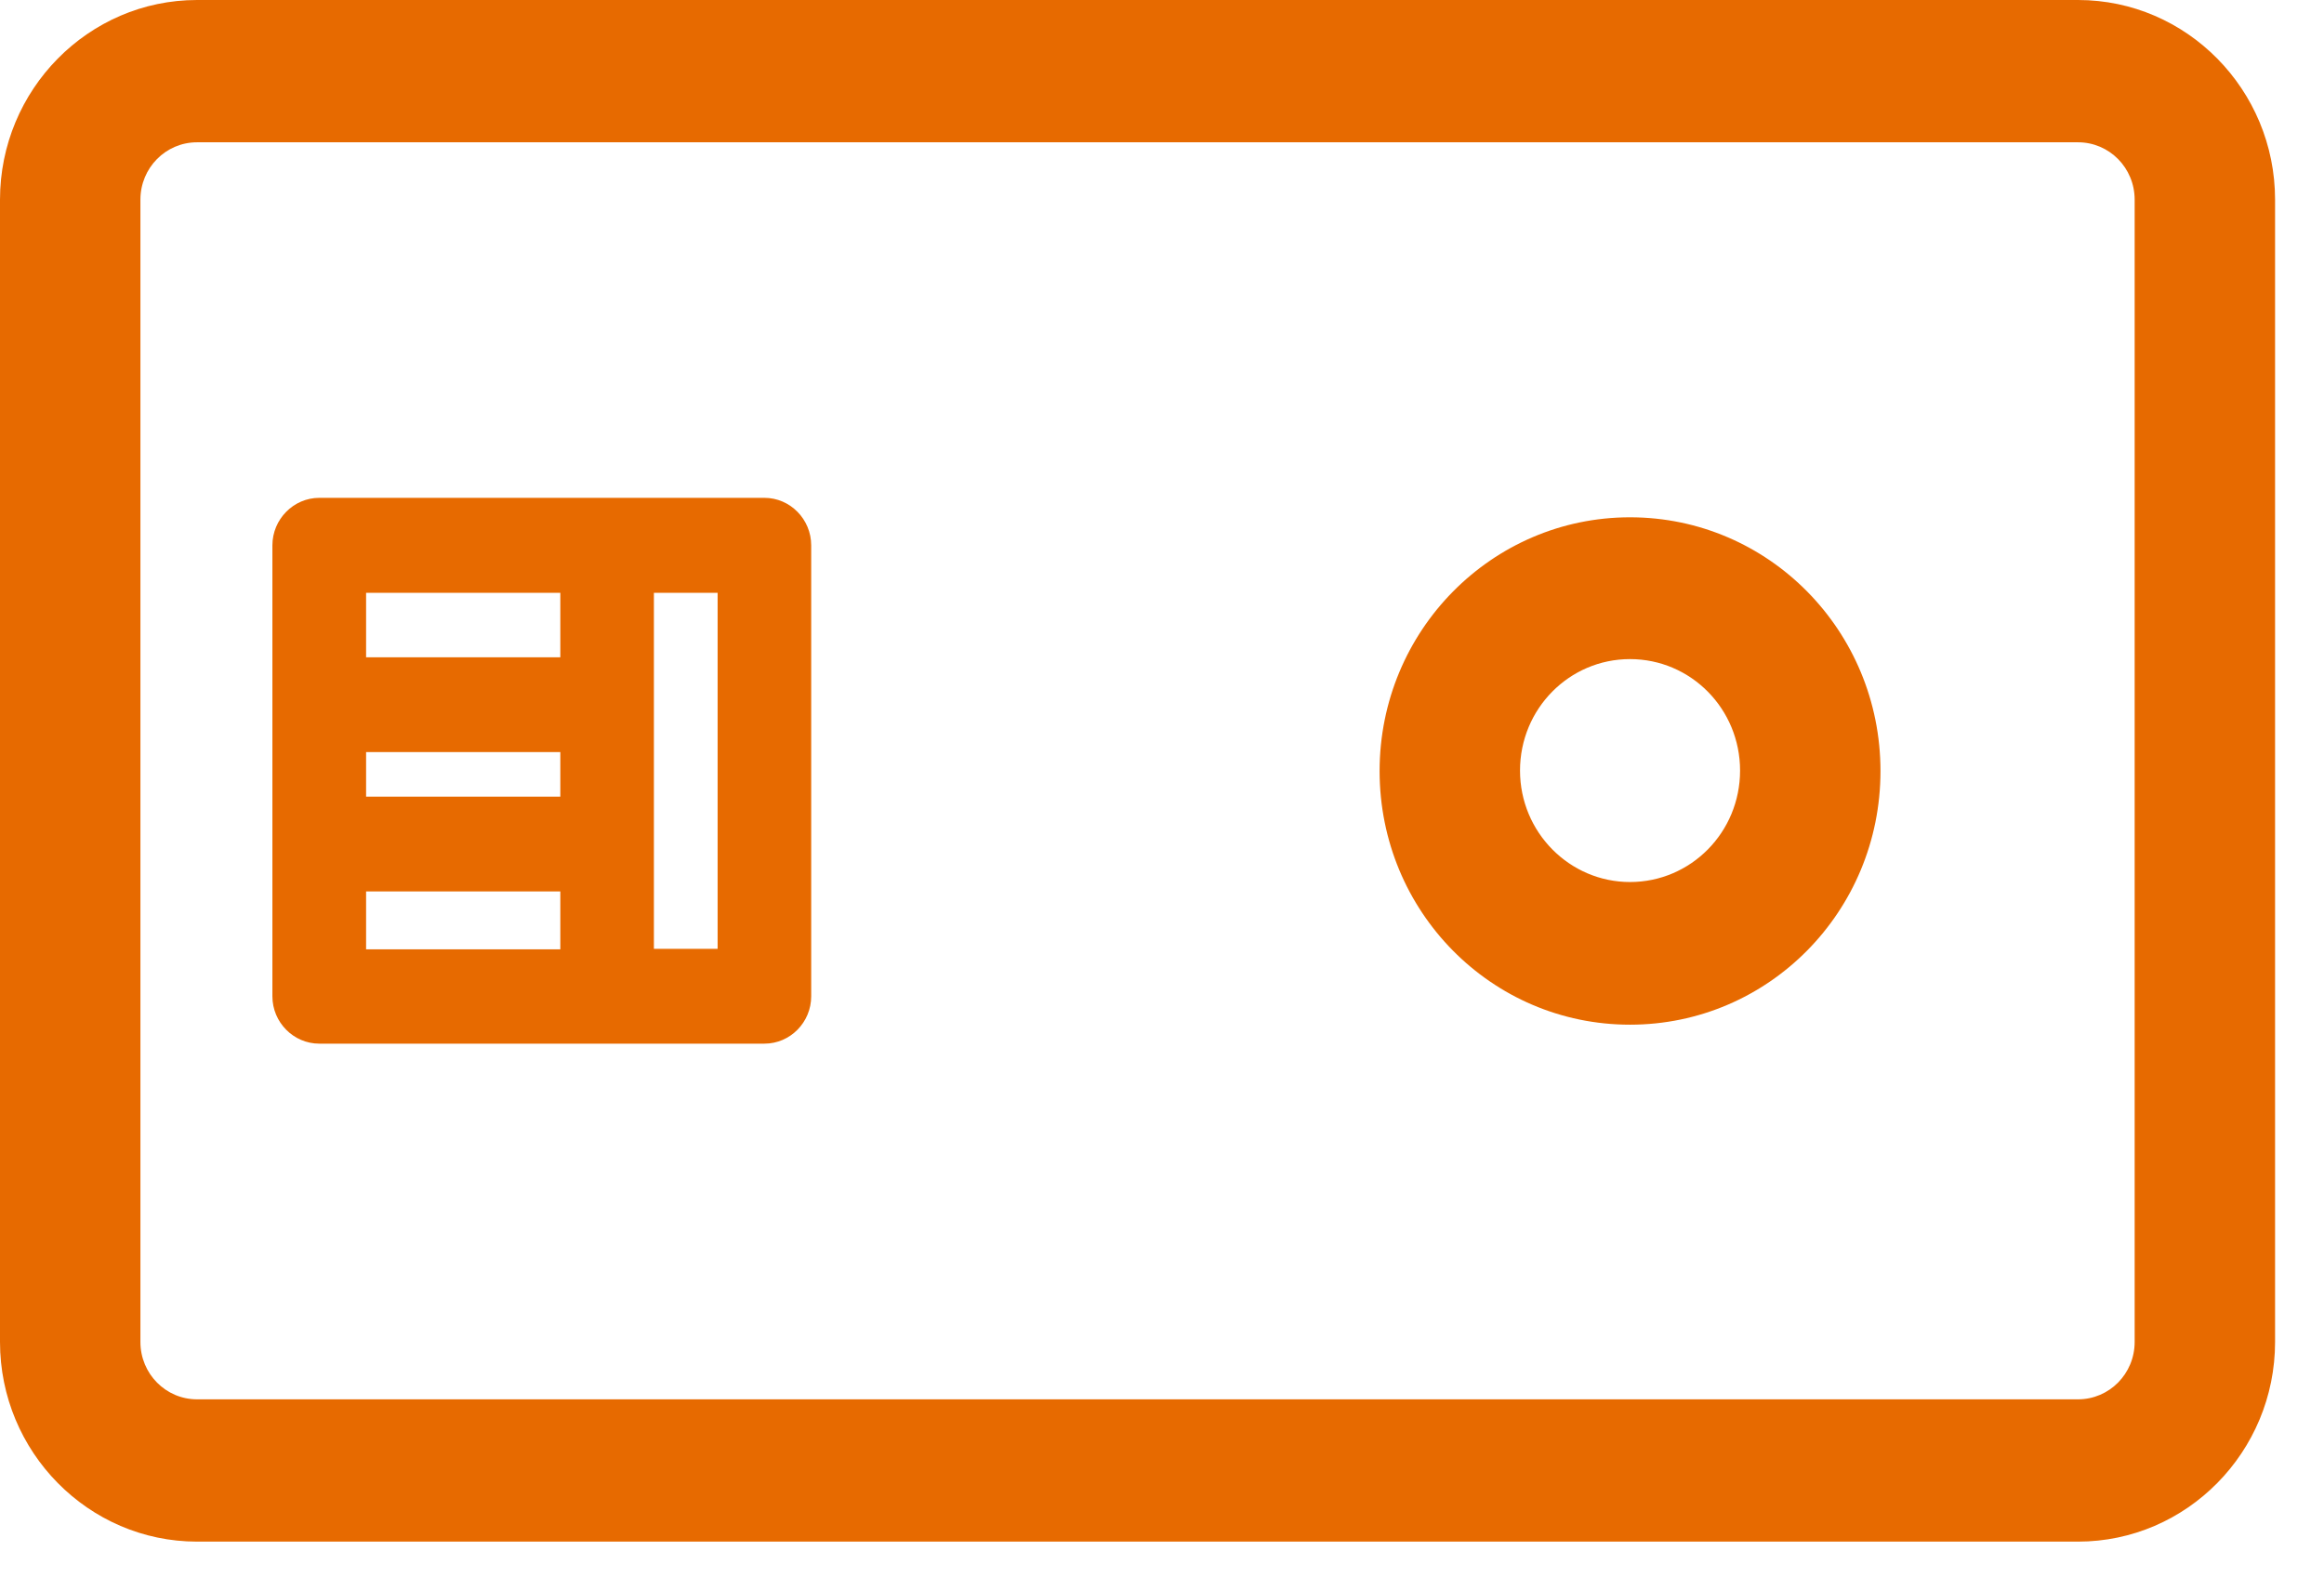 <svg width="19" height="13" viewBox="0 0 19 13" fill="none" xmlns="http://www.w3.org/2000/svg">
<g clip-path="url(#clip0_8604_25888)">
<path d="M16.989 0H1.611C0.723 0 0 0.733 0 1.632V10.968C0 11.867 0.723 12.6 1.611 12.6H16.989C17.877 12.6 18.6 11.867 18.6 10.968V1.632C18.6 0.733 17.877 0 16.989 0ZM17.452 10.968C17.452 11.228 17.245 11.437 16.989 11.437H1.611C1.355 11.437 1.148 11.228 1.148 10.968V1.632C1.148 1.372 1.355 1.163 1.611 1.163H16.989C17.245 1.163 17.452 1.372 17.452 1.632V10.968Z" fill="#E76A00"/>
<path d="M6.25 4.069H2.61C2.4 4.069 2.227 4.244 2.227 4.457V8.143C2.227 8.356 2.4 8.53 2.61 8.53H6.25C6.46 8.53 6.632 8.356 6.632 8.143V4.457C6.632 4.244 6.46 4.069 6.25 4.069ZM2.993 6.147H4.581V6.511H2.993V6.147ZM4.581 4.845V5.372H2.993V4.845H4.581ZM2.993 7.286H4.581V7.759H2.993V7.286ZM5.867 7.755H5.346V4.845H5.867V7.755Z" fill="#E76A00"/>
<path d="M13.326 4.228C12.197 4.228 11.279 5.155 11.279 6.302C11.279 7.449 12.193 8.375 13.326 8.375C14.459 8.375 15.374 7.449 15.374 6.302C15.374 5.155 14.459 4.228 13.326 4.228ZM13.326 7.209C12.832 7.209 12.427 6.802 12.427 6.298C12.427 5.794 12.829 5.387 13.326 5.387C13.824 5.387 14.226 5.794 14.226 6.298C14.226 6.802 13.824 7.209 13.326 7.209Z" fill="#E76A00"/>
</g>
<defs>
<clipPath id="clip0_8604_25888">
<rect width="18.6" height="12.6" fill="white"/>
</clipPath>
</defs>
</svg>
